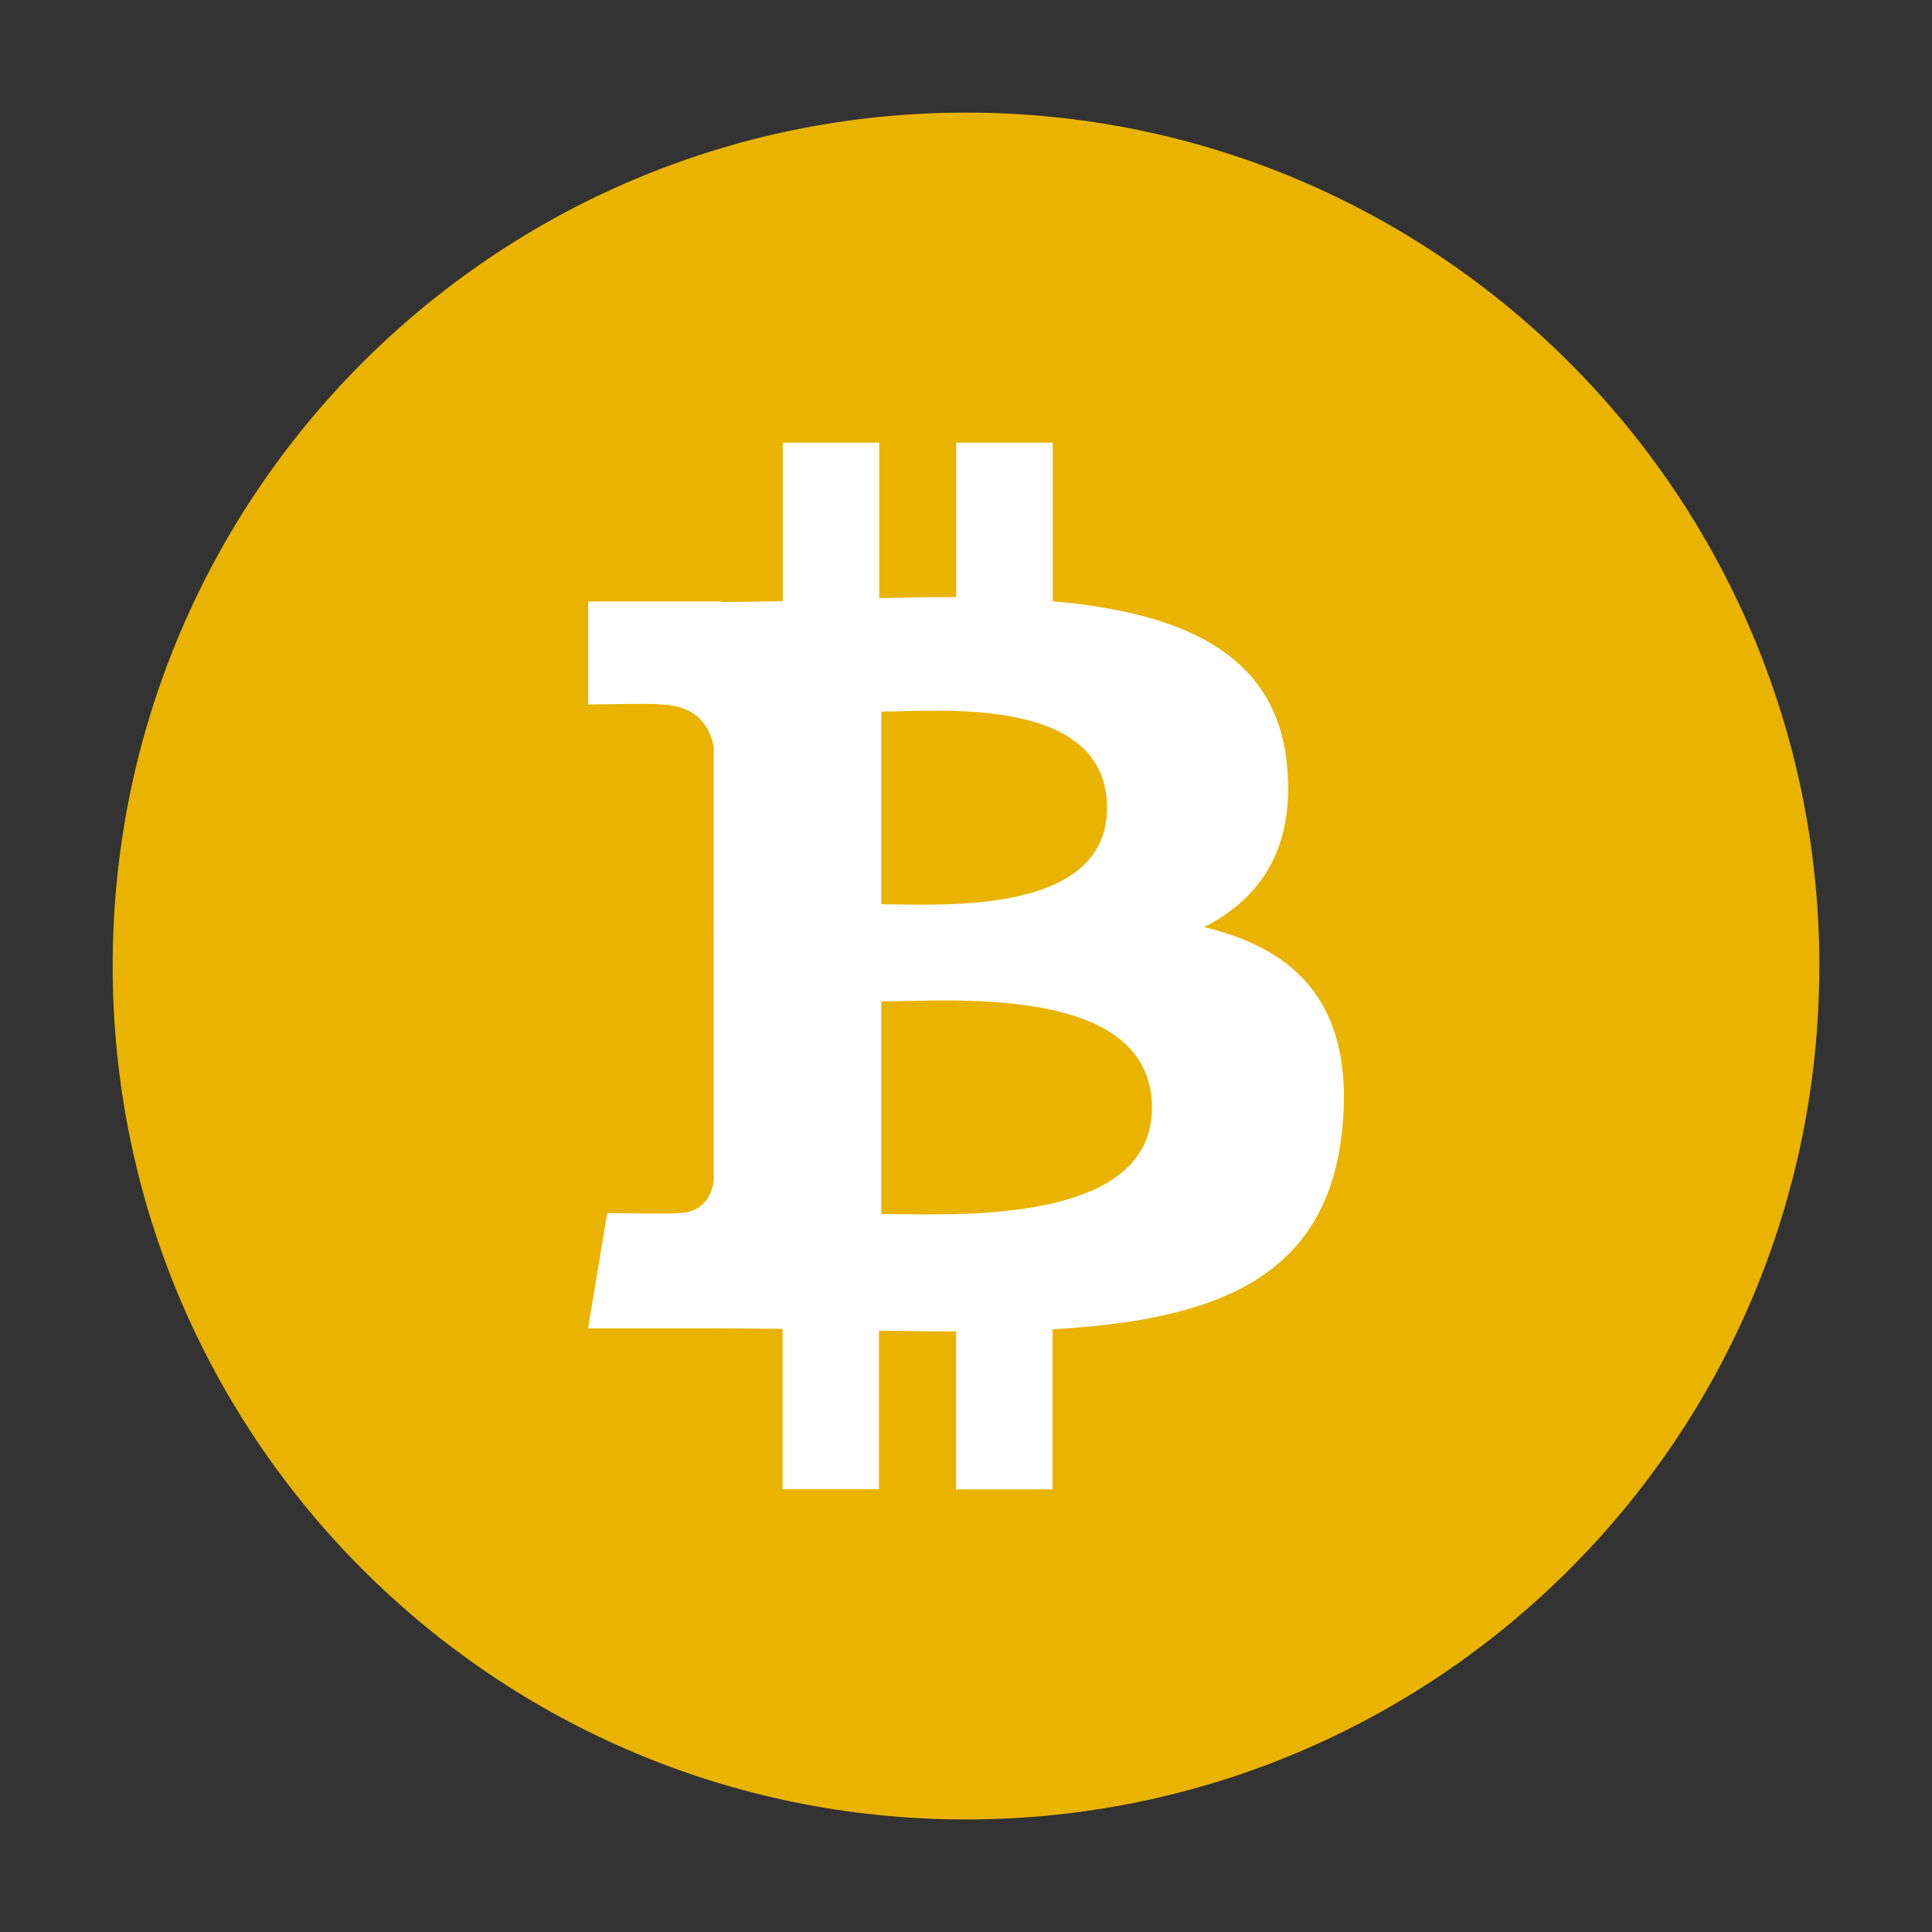 <?xml version="1.0" encoding="UTF-8"?> <svg xmlns="http://www.w3.org/2000/svg" id="Capa_1" version="1.1" viewBox="0 0 400 400"><rect x="0" y="0" width="400" height="400" fill="#333333" stroke="none"/><defs><style> .st0 { fill: #fff; } .st1 { fill: #eab300; } </style></defs><path class="st1" d="M376.67,200.01c0,97.57-79.1,176.67-176.71,176.69-97.54,0-176.64-79.12-176.63-176.7-.03-97.58,79.08-176.69,176.66-176.69s176.69,79.12,176.69,176.7h0Z"></path><g><path class="st0" d="M266.46,158.35c-2.28-23.66-22.7-31.59-48.51-33.86v-32.84h-19.97v31.96c-5.24,0-10.62.1-15.95.21v-32.17h-19.97v32.81c-4.34.08-8.59.17-12.74.17v-.1h-27.55s0,21.33,0,21.33c0,0,14.76-.28,14.5-.01,8.1,0,10.73,4.69,11.49,8.75v37.4c.57,0,1.29.03,2.11.14h-2.11v52.4c-.37,2.54-1.87,6.6-7.52,6.62.25.23-14.52,0-14.52,0l-3.97,23.86h26.01c4.83,0,9.6.08,14.26.11v33.21h19.97v-32.85c5.47.11,10.77.16,15.96.16v32.7s19.96,0,19.96,0v-33.13c33.59-1.92,57.12-10.39,60.04-41.94,2.36-25.4-9.58-36.75-28.65-41.33,11.61-5.88,18.86-16.27,17.16-33.59h0ZM238.5,229.34c0,24.81-42.48,22-56.03,22v-44.01c13.56.03,56.03-3.86,56.03,22.01ZM229.2,167.27c0,22.58-35.45,19.93-46.73,19.95v-39.89c11.29,0,46.75-3.59,46.73,19.95Z"></path><path class="st0" d="M147.79,191.13h2.97v2.19h-2.97v-2.19Z"></path></g></svg> 